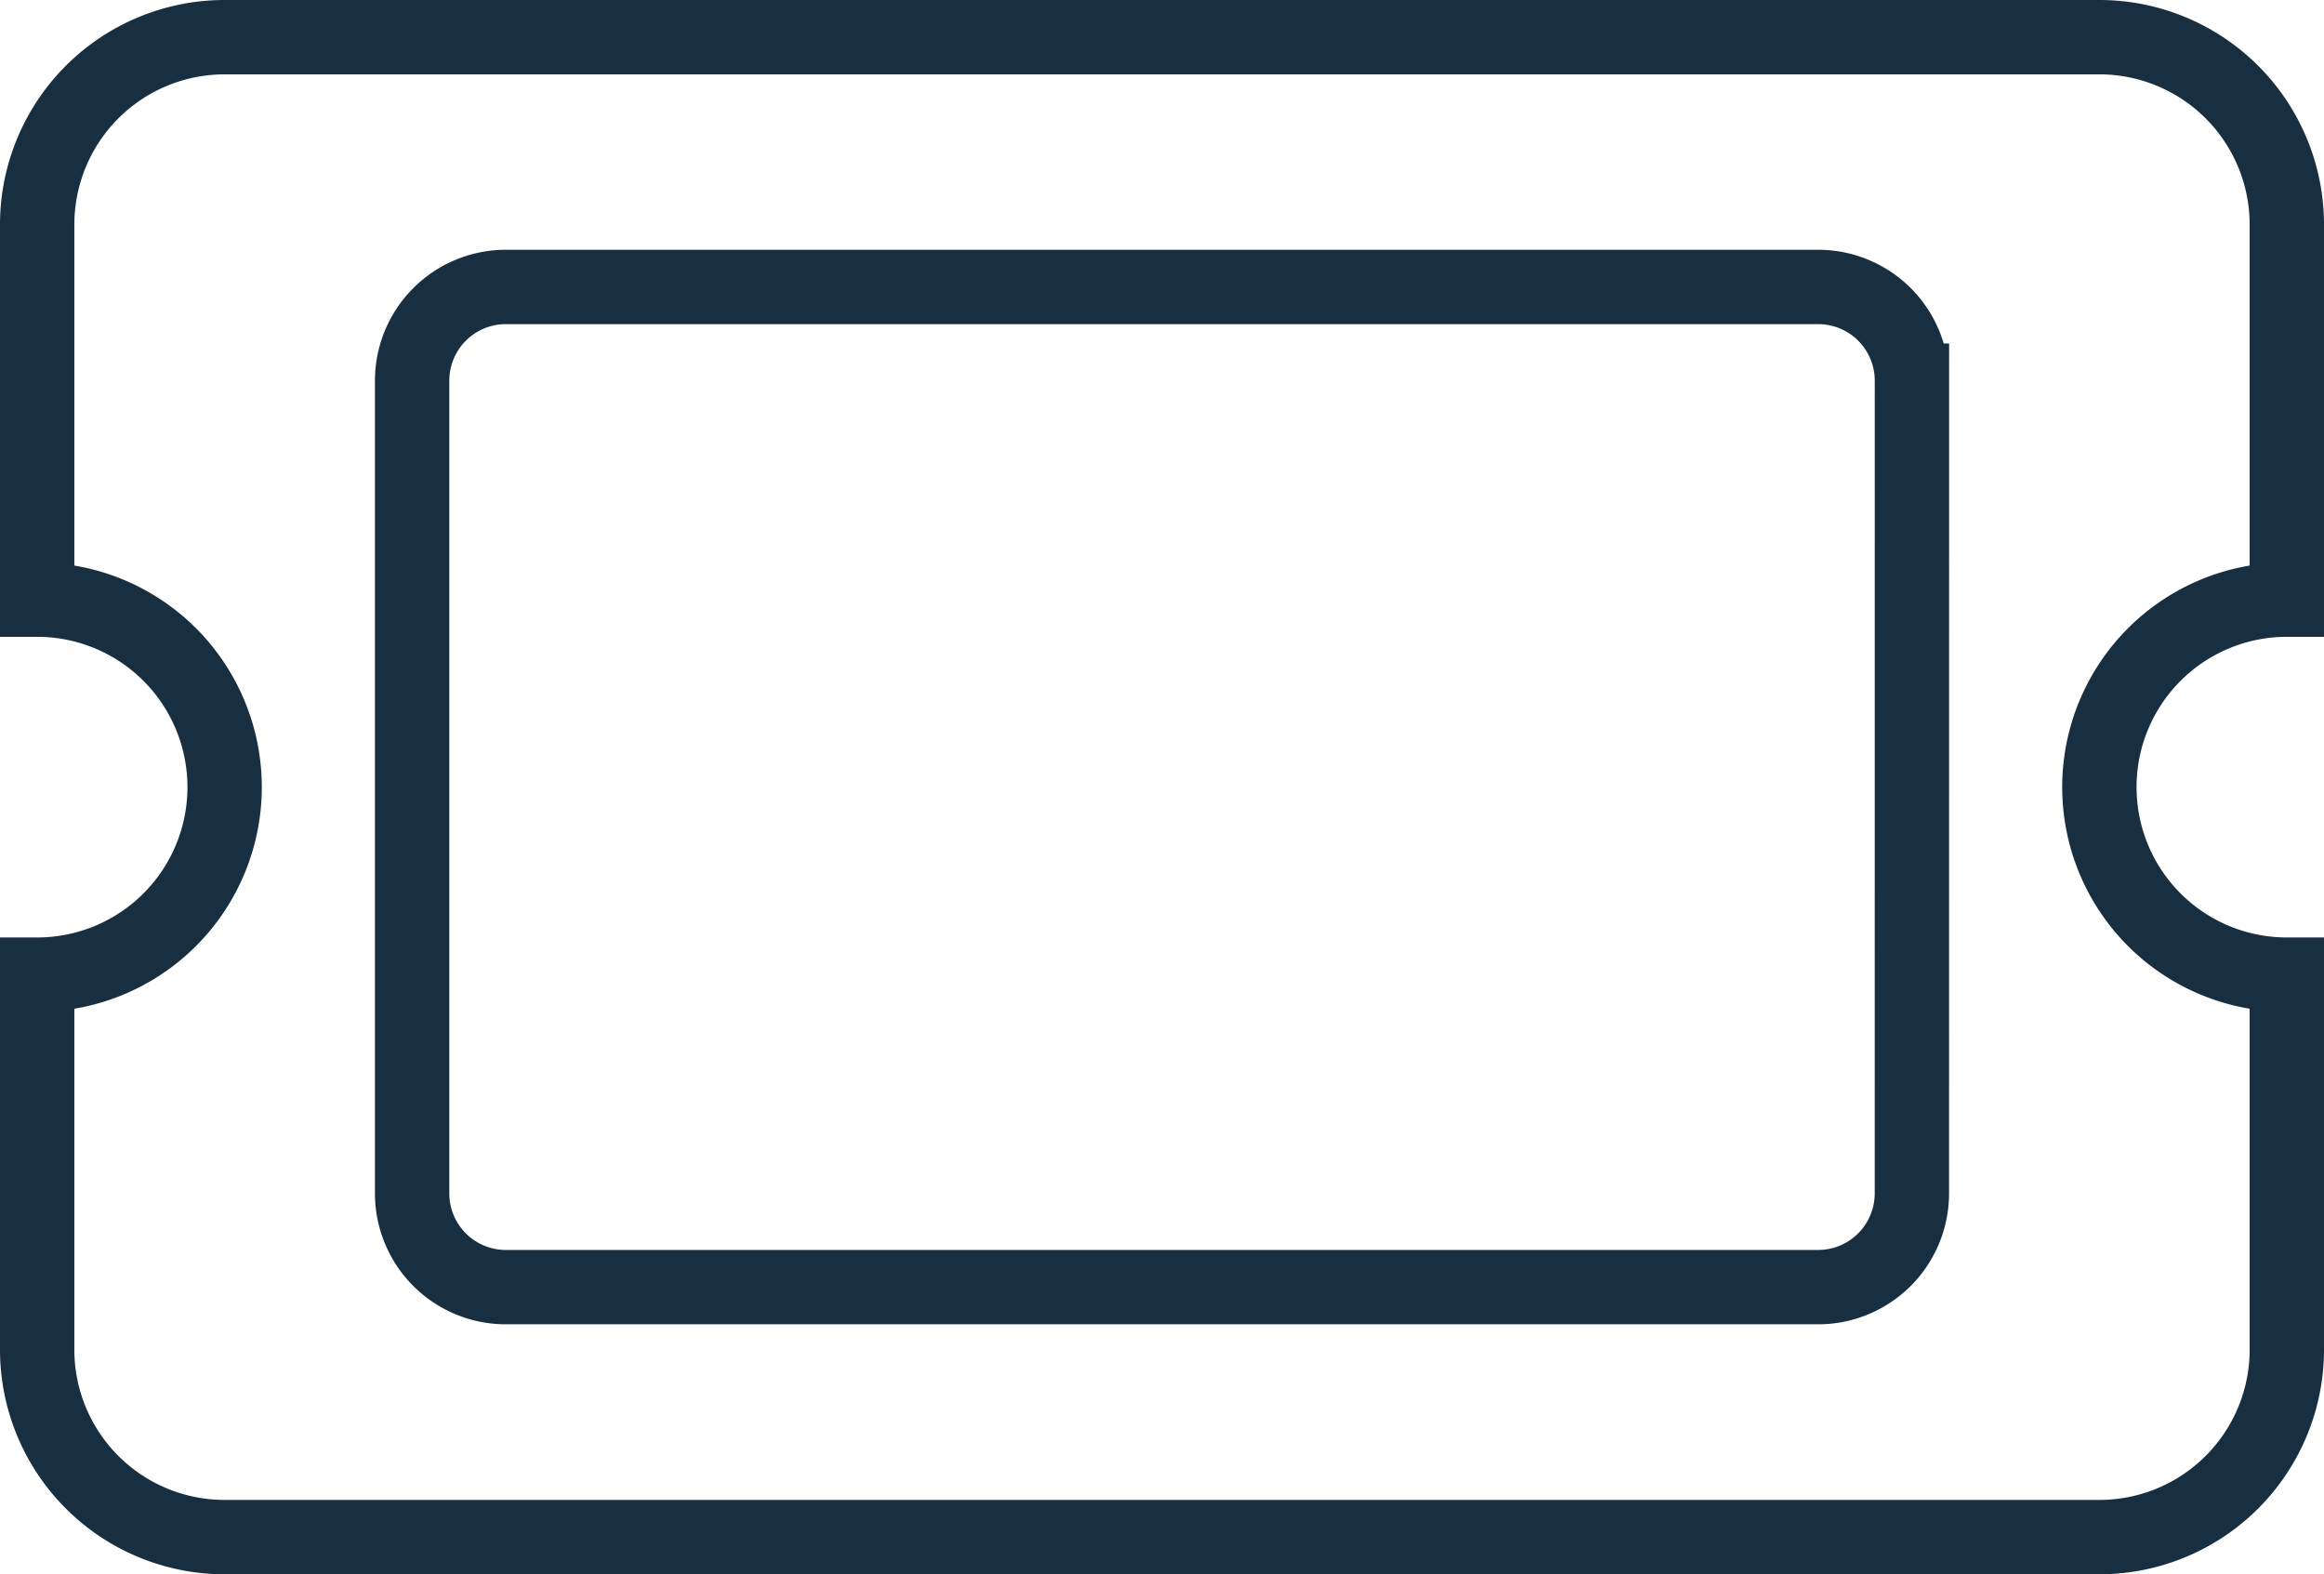 <svg xmlns="http://www.w3.org/2000/svg" width="46.889" height="31.76" viewBox="0 0 46.889 31.76">
  <path id="Icon_awesome-ticket-alt" data-name="Icon awesome-ticket-alt" d="M41.607,19.63a3.782,3.782,0,0,0,3.782,3.782v7.565a3.782,3.782,0,0,1-3.782,3.782H3.782A3.782,3.782,0,0,1,0,30.977V23.412A3.782,3.782,0,0,0,3.782,19.63,3.782,3.782,0,0,0,0,15.847V8.282A3.782,3.782,0,0,1,3.782,4.5H41.607a3.782,3.782,0,0,1,3.782,3.782v7.565A3.782,3.782,0,0,0,41.607,19.63Zm-3.782-8.2a1.891,1.891,0,0,0-1.891-1.891H9.456a1.891,1.891,0,0,0-1.891,1.891V27.825a1.891,1.891,0,0,0,1.891,1.891H35.933a1.891,1.891,0,0,0,1.891-1.891Z" transform="translate(0.75 -3.75)" fill="none" stroke="#182e41" stroke-width="1.5"/>
</svg>
